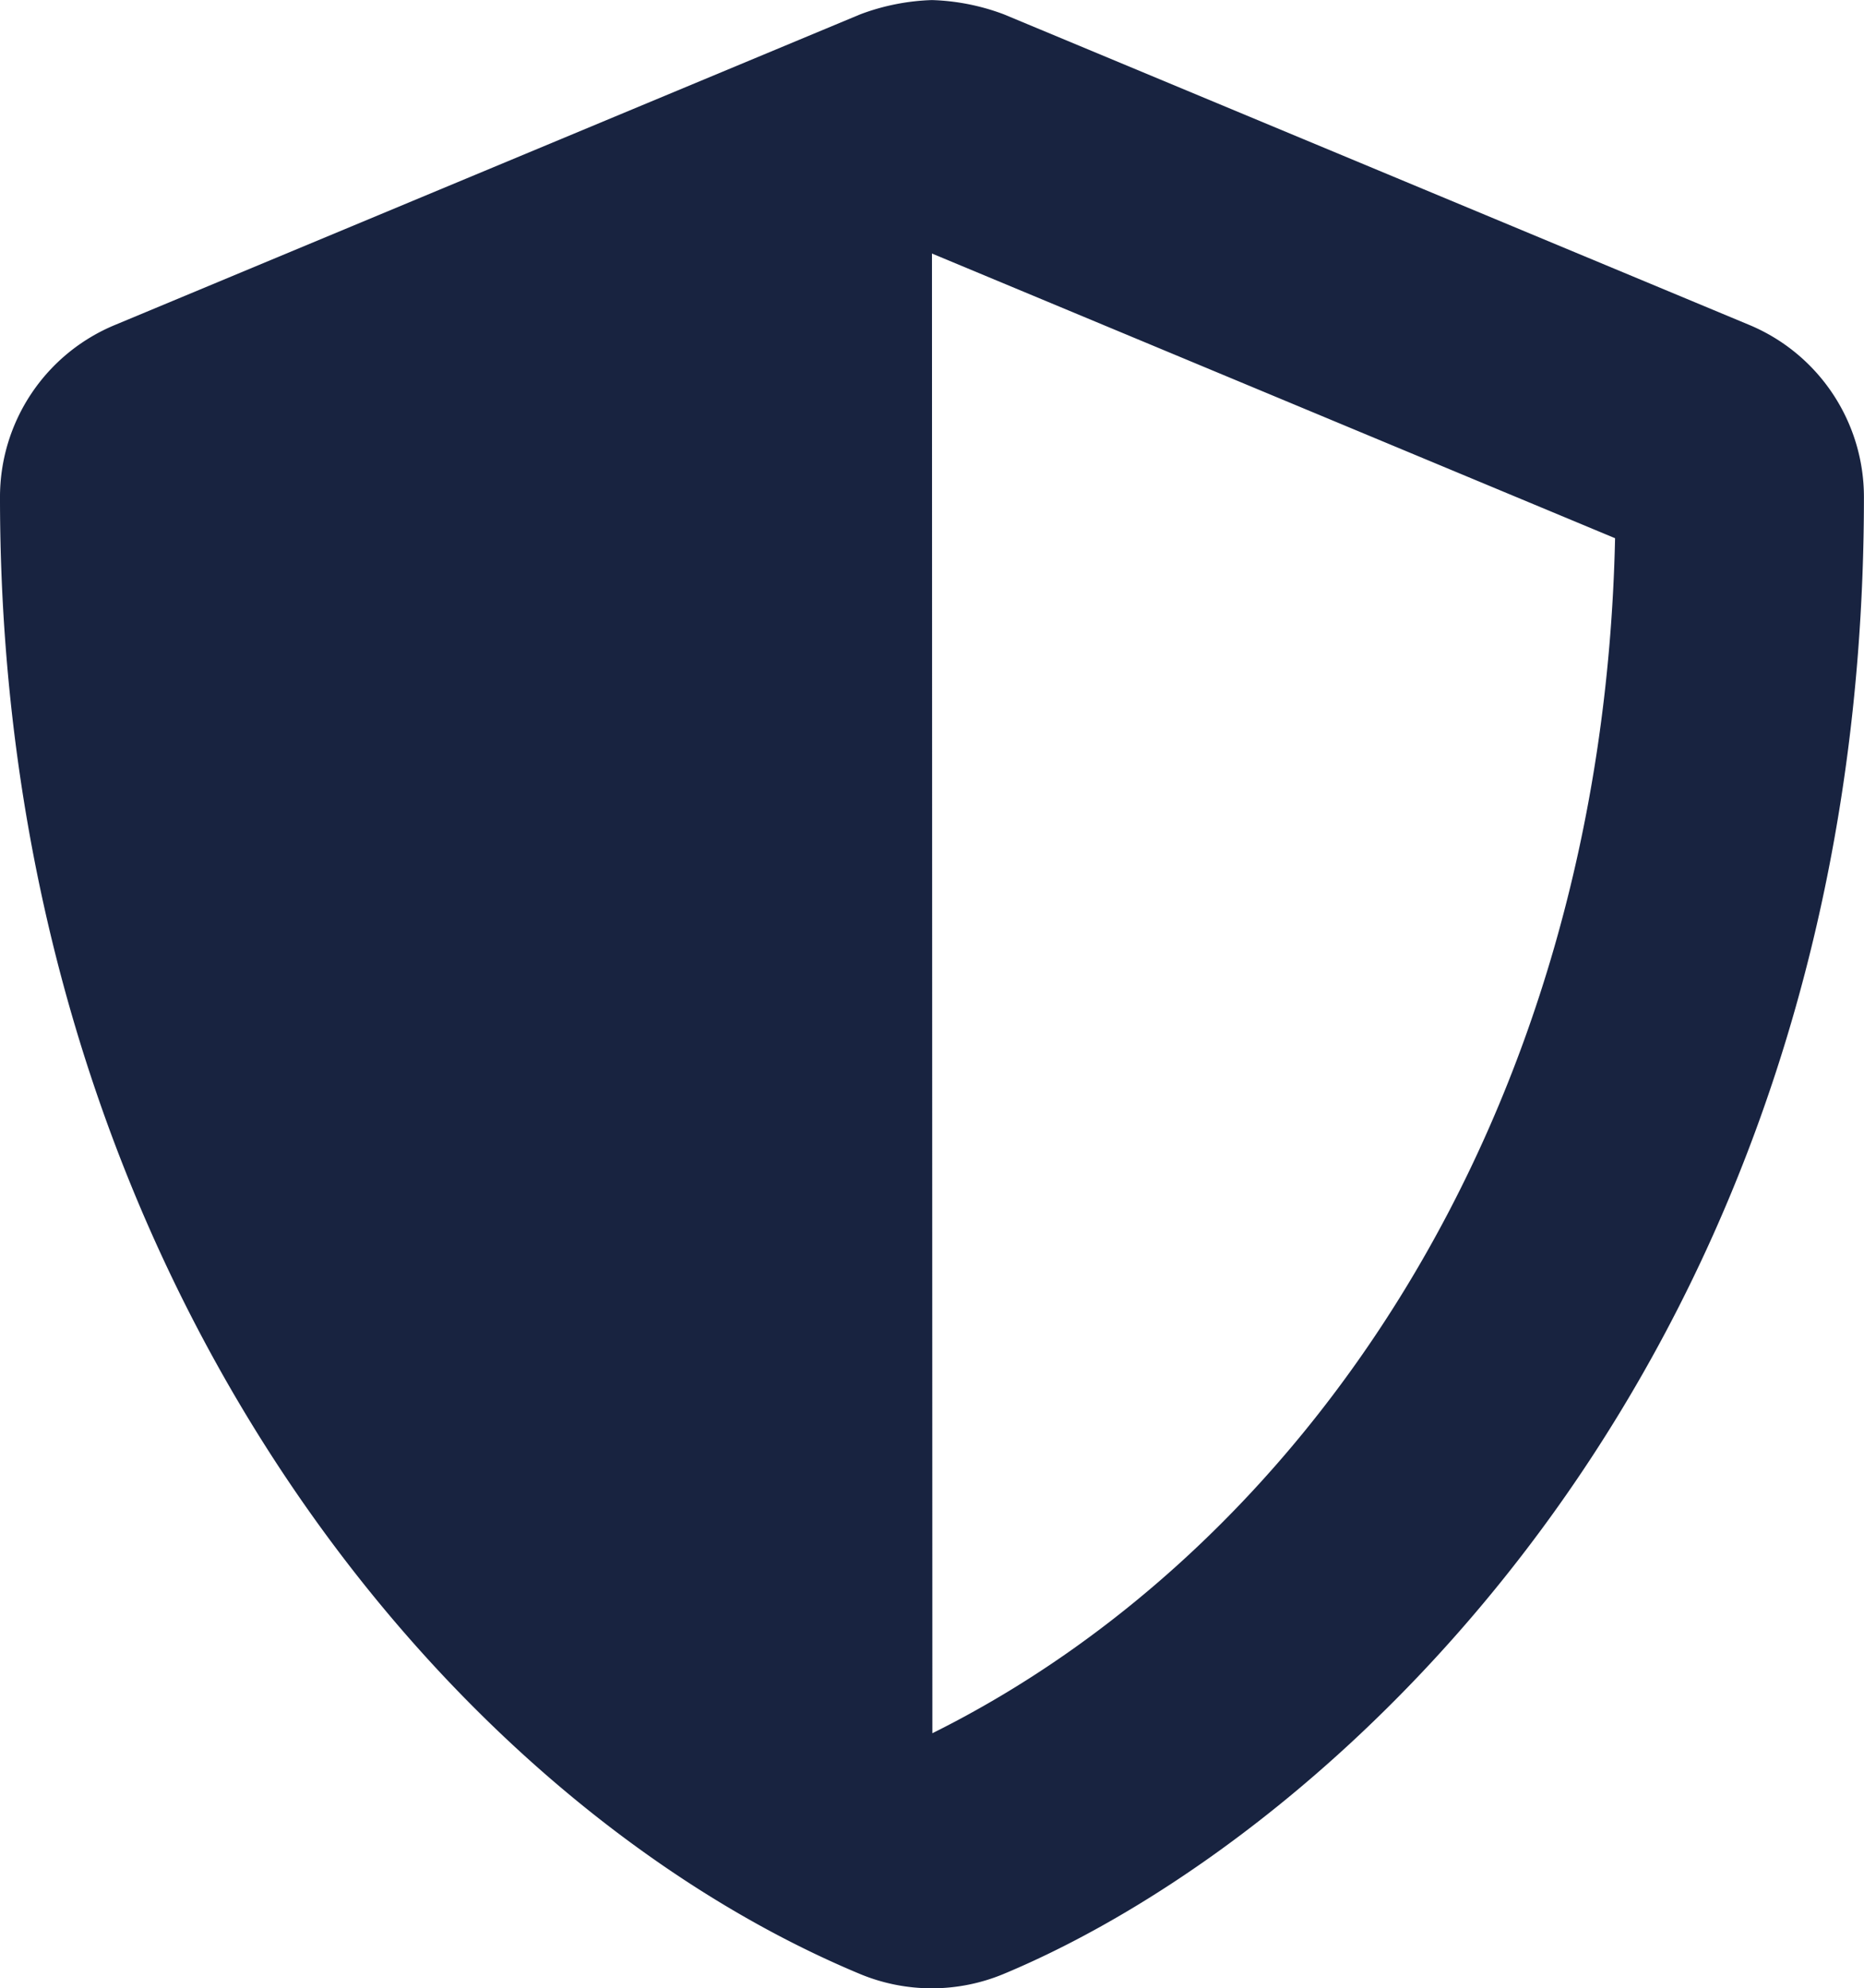 <svg xmlns="http://www.w3.org/2000/svg" width="28.125" height="29.997" viewBox="0 0 28.125 29.997"><path d="M27.334-21.346l-11.25-4.687A3.363,3.363,0,0,0,15-26.248a3.364,3.364,0,0,0-1.081.215L2.672-21.346a2.809,2.809,0,0,0-1.734,2.6C.937-7.119,7.646.92,13.916,3.533a2.821,2.821,0,0,0,2.162,0C21.1,1.441,29.062-5.783,29.062-18.75A2.813,2.813,0,0,0,27.334-21.346ZM15.006-.1,15-22.424l10.307,4.295C25.113-9.258,20.5-2.83,15.006-.1Z" transform="translate(-0.938 26.249)" fill="#182340"/></svg>